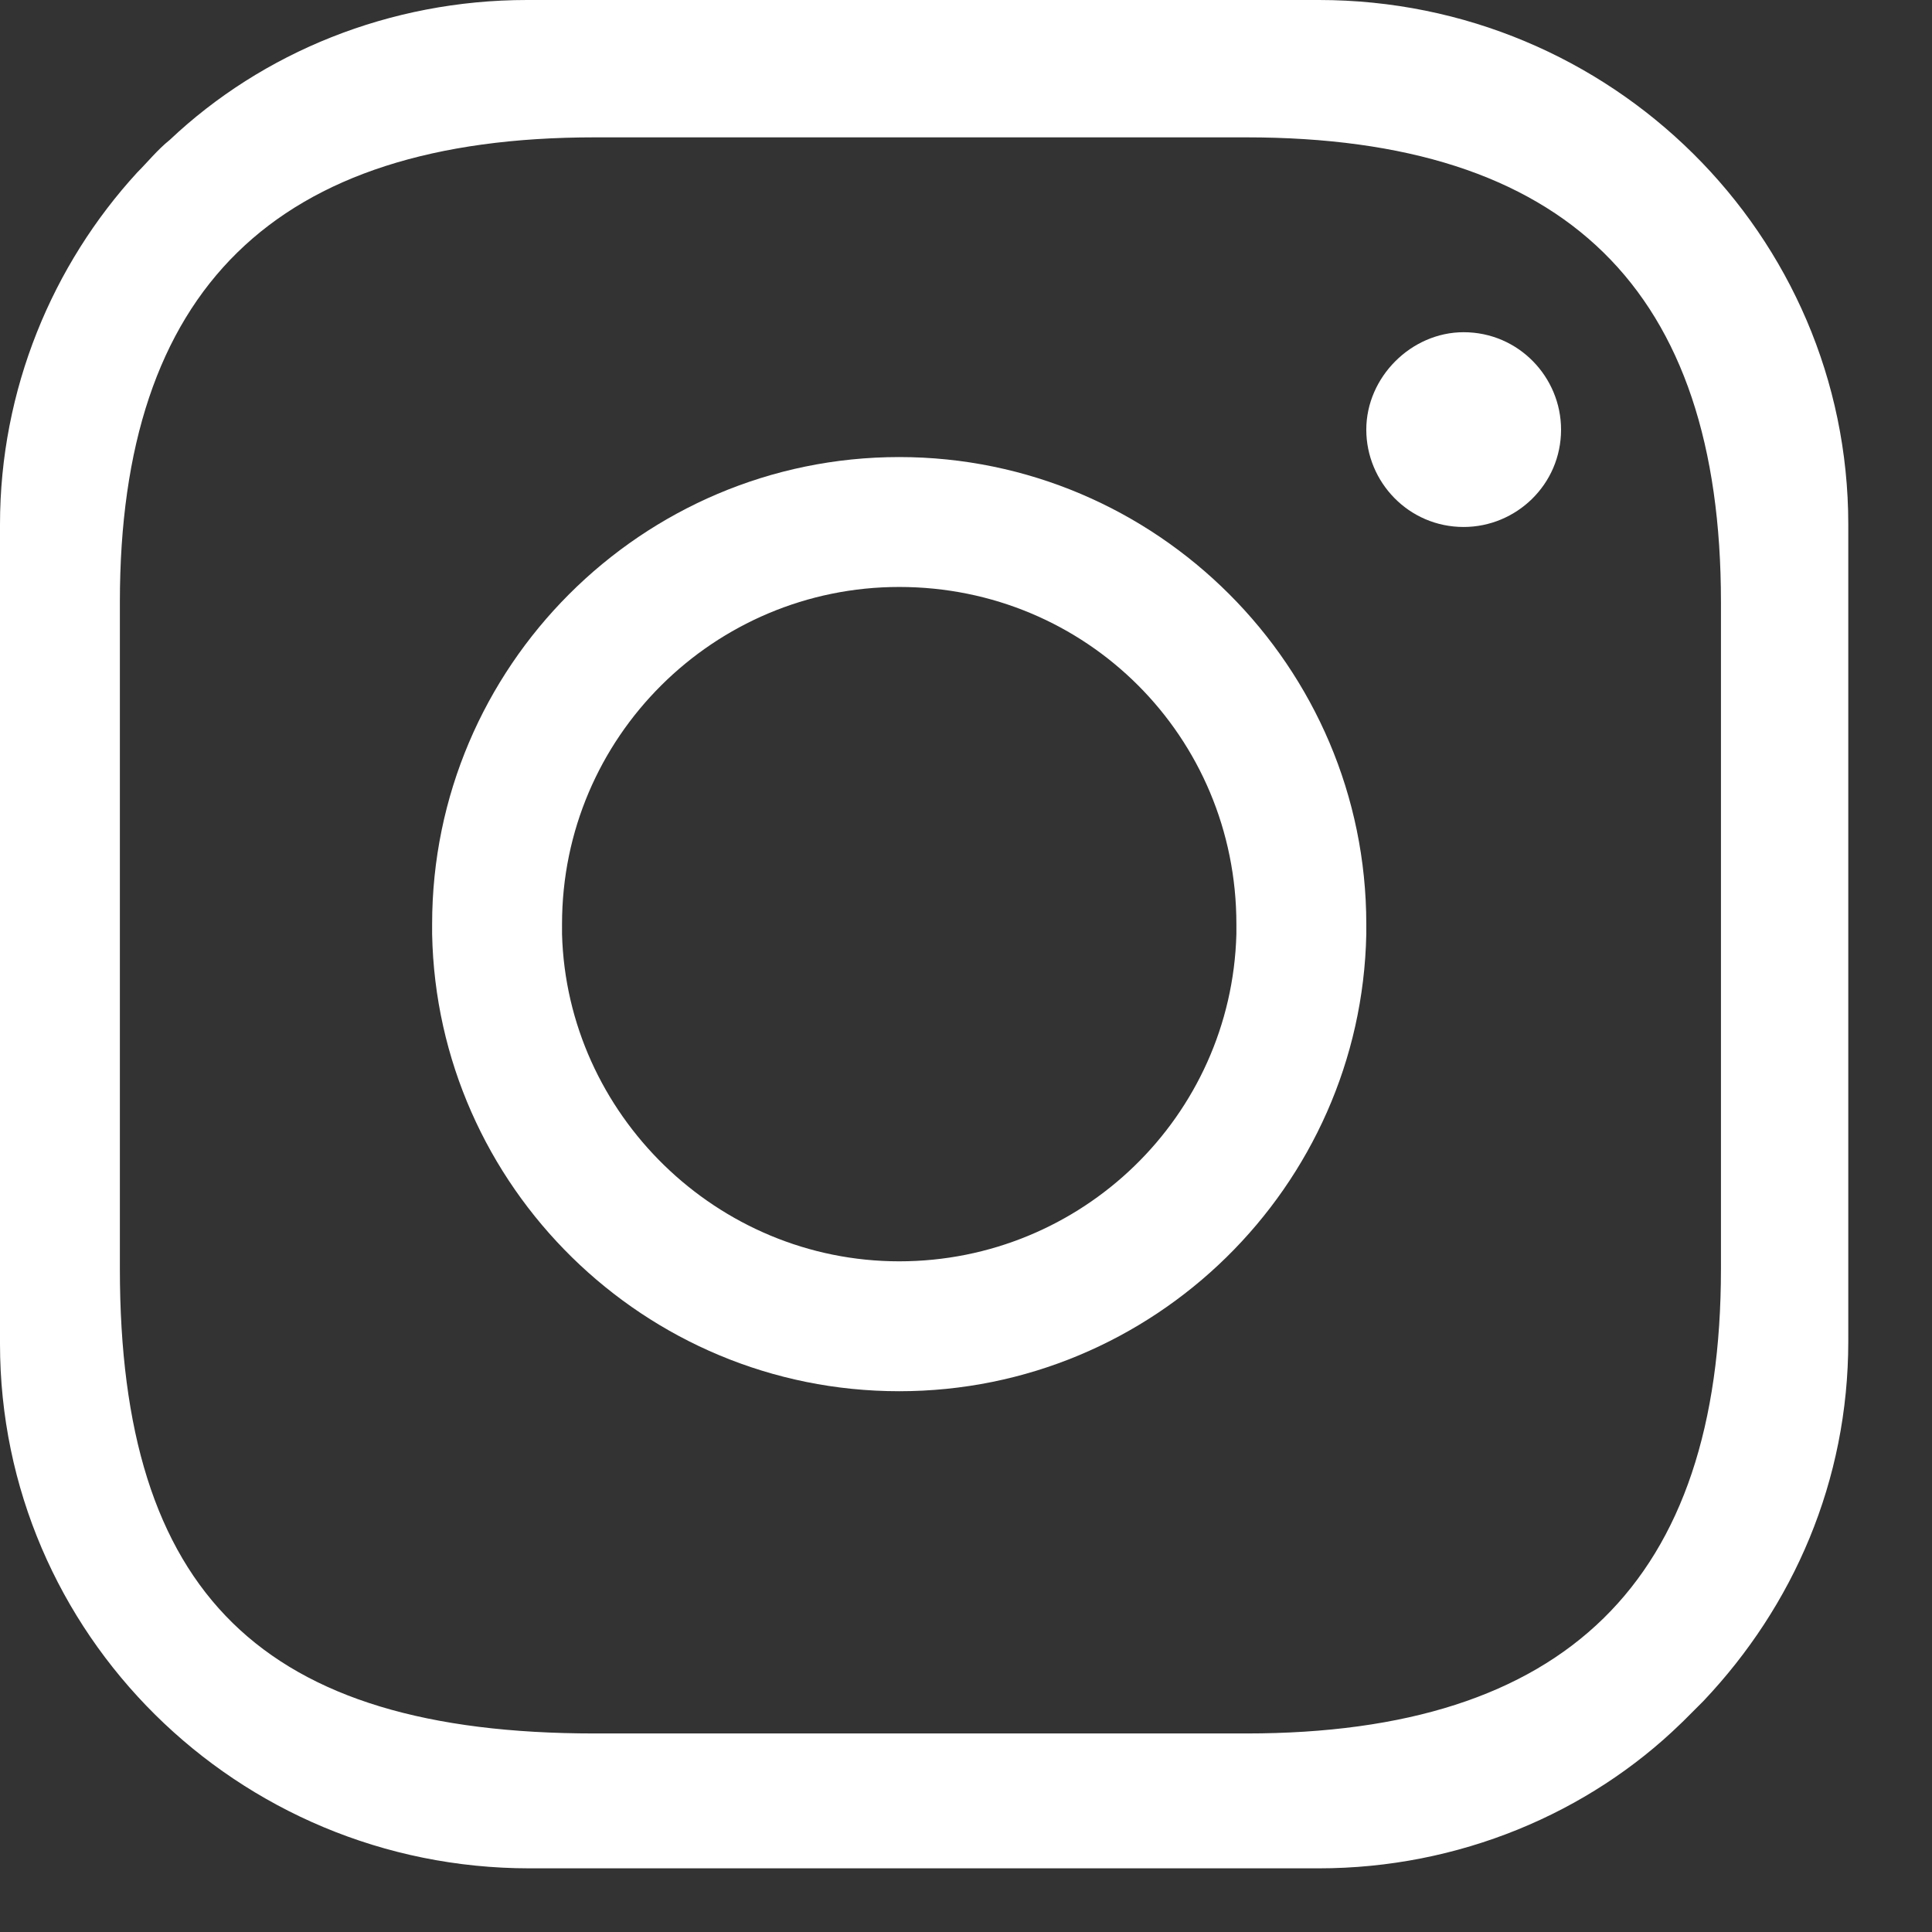 <svg width="21" height="21" viewBox="0 0 21 21" fill="none" xmlns="http://www.w3.org/2000/svg">
<rect x="0" y="0" width="21" height="21" fill="#333333" stroke="none"/>
<path d="M1.846 1.52C1.71 1.629 1.602 1.765 1.493 1.873C0.57 2.878 0 4.235 0 5.701V14.606C0 17.756 2.579 20.308 5.756 20.308H14.335C15.855 20.308 17.267 19.71 18.271 18.733C18.271 18.733 18.271 18.733 18.299 18.706L18.516 18.489C19.493 17.457 20.09 16.099 20.09 14.579V5.701C20.09 2.552 17.511 0 14.335 0H5.729C4.235 0 2.851 0.57 1.846 1.52ZM13.547 1.493C17.023 1.493 18.706 3.149 18.706 6.543V13.792C18.706 17.186 17.023 18.842 13.547 18.842H6.462C2.851 18.842 1.303 17.321 1.303 13.792V6.543C1.303 3.149 2.986 1.493 6.462 1.493H13.547Z" fill="white"/>
<path d="M14.851 4.67C14.851 5.24 15.312 5.728 15.909 5.728C16.48 5.728 16.968 5.267 16.968 4.67C16.968 4.1 16.507 3.611 15.909 3.611C15.339 3.611 14.851 4.1 14.851 4.67Z" fill="white"/>
<path d="M4.697 10.045C4.697 10.072 4.697 10.127 4.697 10.154C4.751 12.896 7.004 15.122 9.774 15.122C12.543 15.122 14.796 12.896 14.851 10.154C14.851 10.127 14.851 10.072 14.851 10.045C14.851 7.249 12.57 4.968 9.774 4.968C6.977 4.968 4.697 7.249 4.697 10.045ZM13.439 10.045C13.439 10.072 13.439 10.127 13.439 10.154C13.385 12.136 11.756 13.71 9.774 13.71C7.792 13.71 6.163 12.109 6.109 10.154C6.109 10.127 6.109 10.072 6.109 10.045C6.109 8.009 7.765 6.38 9.774 6.38C11.81 6.38 13.439 8.009 13.439 10.045Z" fill="white"/>
</svg>

